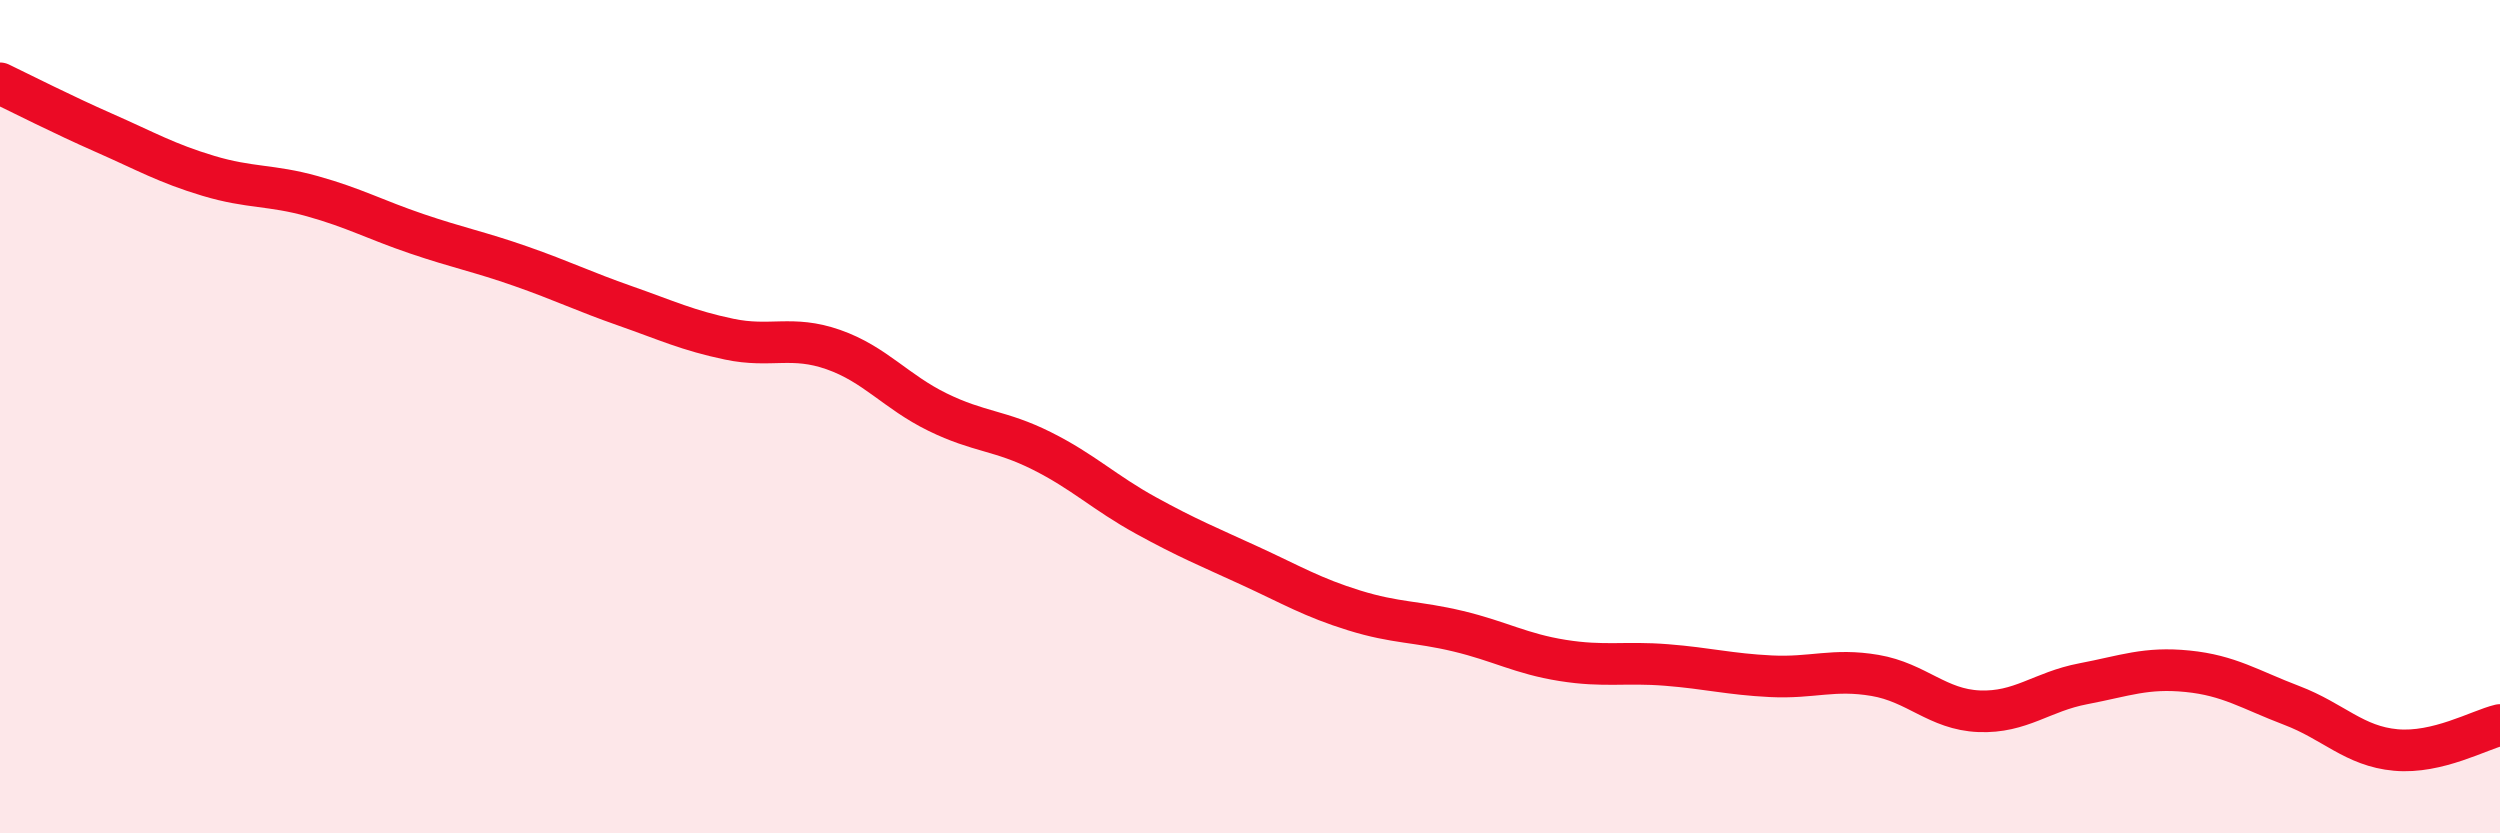 
    <svg width="60" height="20" viewBox="0 0 60 20" xmlns="http://www.w3.org/2000/svg">
      <path
        d="M 0,2 C 0.5,2.24 1.5,2.75 2.5,3.19 C 3.5,3.63 4,3.92 5,4.22 C 6,4.52 6.5,4.43 7.5,4.71 C 8.5,4.99 9,5.27 10,5.61 C 11,5.95 11.5,6.04 12.5,6.39 C 13.5,6.74 14,6.99 15,7.34 C 16,7.69 16.5,7.93 17.5,8.14 C 18.5,8.35 19,8.04 20,8.39 C 21,8.74 21.5,9.4 22.5,9.89 C 23.5,10.38 24,10.32 25,10.82 C 26,11.32 26.5,11.82 27.5,12.37 C 28.5,12.92 29,13.12 30,13.58 C 31,14.04 31.5,14.34 32.5,14.65 C 33.5,14.96 34,14.91 35,15.15 C 36,15.39 36.5,15.69 37.5,15.85 C 38.5,16.01 39,15.88 40,15.96 C 41,16.04 41.5,16.18 42.5,16.23 C 43.5,16.28 44,16.04 45,16.21 C 46,16.38 46.5,17.03 47.5,17.07 C 48.5,17.11 49,16.6 50,16.41 C 51,16.22 51.5,16.01 52.5,16.11 C 53.5,16.21 54,16.55 55,16.93 C 56,17.31 56.5,17.91 57.5,18 C 58.5,18.09 59.5,17.52 60,17.4L60 20L0 20Z"
        fill="#EB0A25"
        opacity="0.1"
        stroke-linecap="round"
        stroke-linejoin="round"
      />
      <path
        d="M 0,2 C 0.5,2.24 1.5,2.75 2.5,3.19 C 3.5,3.63 4,3.92 5,4.22 C 6,4.52 6.5,4.43 7.5,4.71 C 8.5,4.99 9,5.27 10,5.61 C 11,5.95 11.5,6.04 12.5,6.39 C 13.5,6.74 14,6.99 15,7.34 C 16,7.69 16.5,7.93 17.5,8.14 C 18.5,8.35 19,8.04 20,8.39 C 21,8.74 21.5,9.4 22.5,9.89 C 23.5,10.38 24,10.32 25,10.82 C 26,11.32 26.5,11.82 27.5,12.37 C 28.5,12.92 29,13.12 30,13.58 C 31,14.04 31.5,14.34 32.5,14.65 C 33.5,14.96 34,14.91 35,15.15 C 36,15.39 36.5,15.69 37.5,15.85 C 38.5,16.01 39,15.88 40,15.96 C 41,16.04 41.5,16.18 42.5,16.23 C 43.5,16.28 44,16.04 45,16.21 C 46,16.38 46.5,17.03 47.5,17.07 C 48.5,17.11 49,16.6 50,16.41 C 51,16.22 51.5,16.01 52.5,16.11 C 53.5,16.21 54,16.55 55,16.93 C 56,17.31 56.5,17.91 57.5,18 C 58.5,18.09 59.5,17.52 60,17.4"
        stroke="#EB0A25"
        stroke-width="1"
        fill="none"
        stroke-linecap="round"
        stroke-linejoin="round"
      />
    </svg>
  
